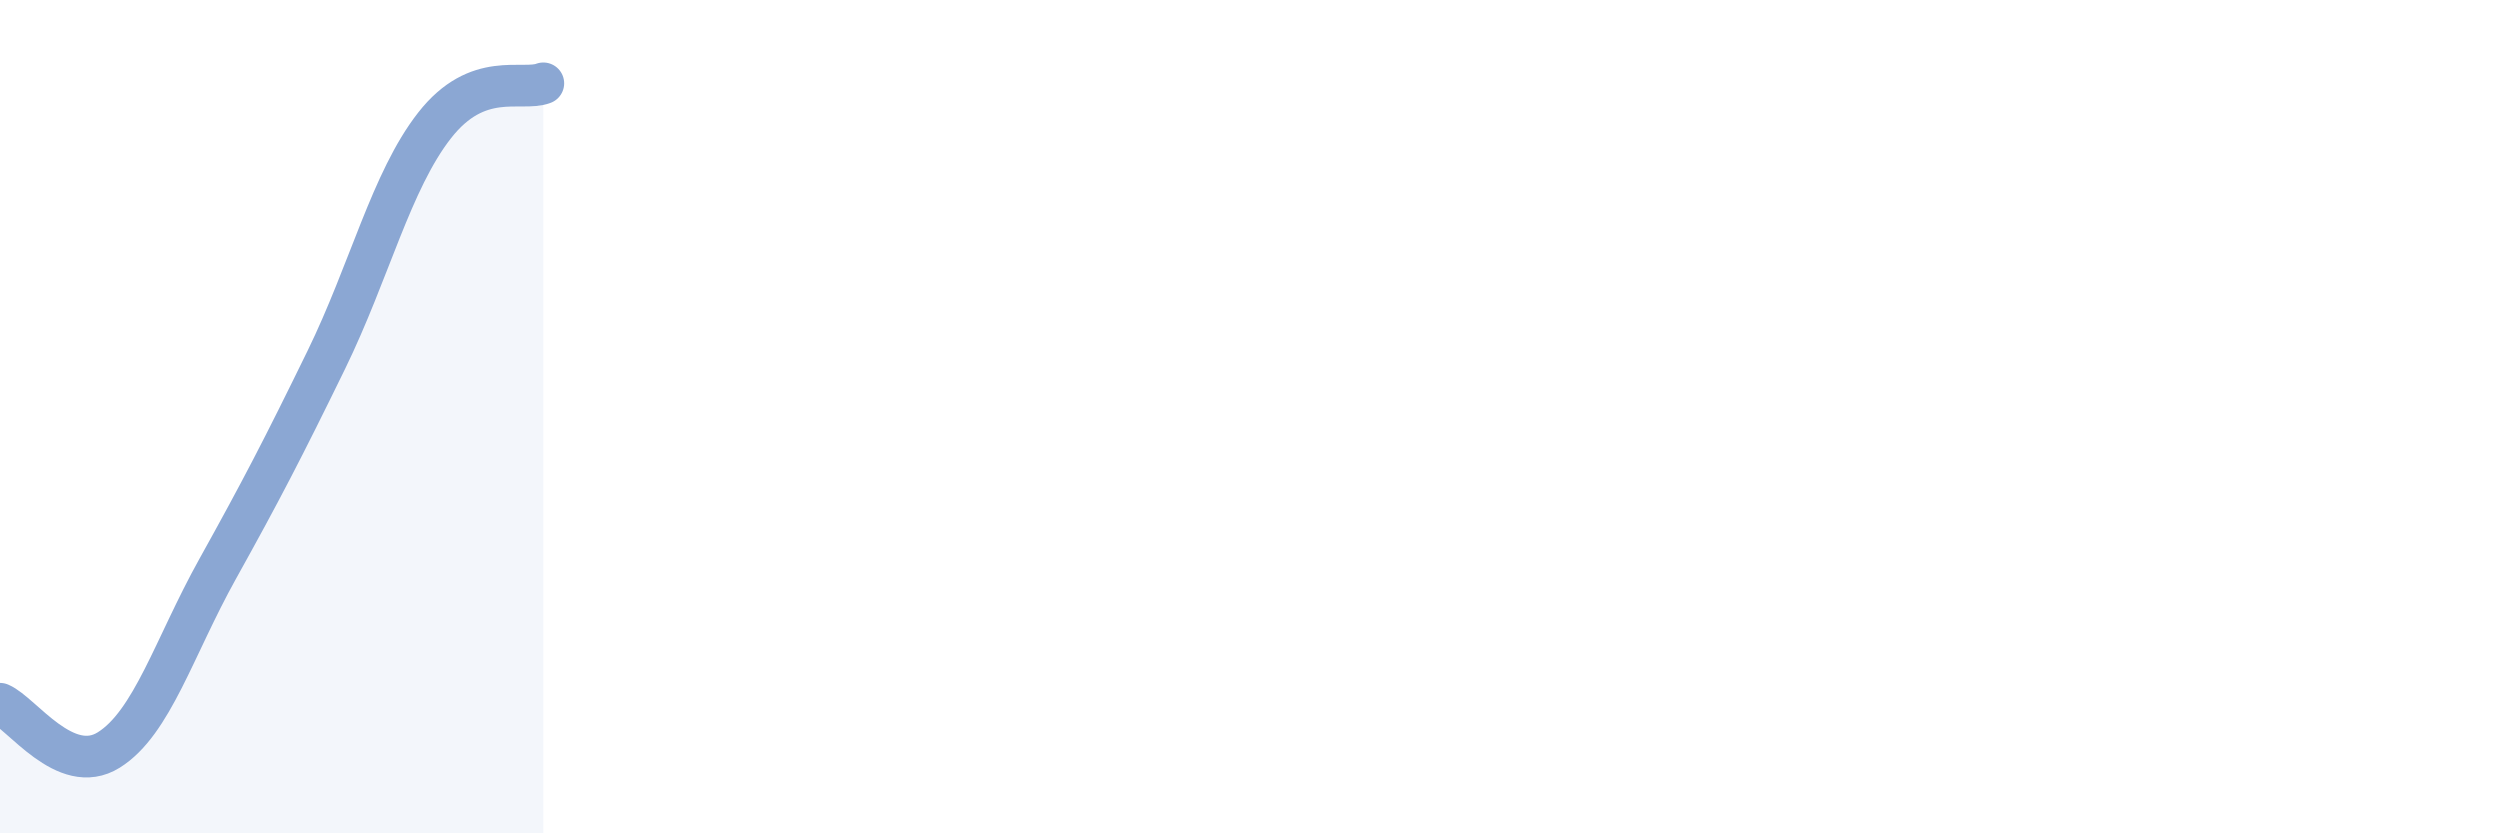 
    <svg width="60" height="20" viewBox="0 0 60 20" xmlns="http://www.w3.org/2000/svg">
      <path
        d="M 0,16.89 C 0.52,17.11 1.57,18.65 2.61,18 C 3.65,17.35 4.18,15.53 5.22,13.66 C 6.26,11.79 6.79,10.77 7.83,8.64 C 8.87,6.51 9.39,4.34 10.43,3.01 C 11.47,1.68 12.52,2.2 13.04,2L13.04 20L0 20Z"
        fill="#8ba7d3"
        opacity="0.1"
        stroke-linecap="round"
        stroke-linejoin="round"
      />
      <path
        d="M 0,16.89 C 0.52,17.11 1.57,18.65 2.61,18 C 3.65,17.35 4.18,15.53 5.22,13.66 C 6.26,11.79 6.79,10.77 7.83,8.64 C 8.87,6.51 9.39,4.34 10.43,3.01 C 11.47,1.68 12.52,2.2 13.04,2"
        stroke="#8ba7d3"
        stroke-width="1"
        fill="none"
        stroke-linecap="round"
        stroke-linejoin="round"
      />
    </svg>
  